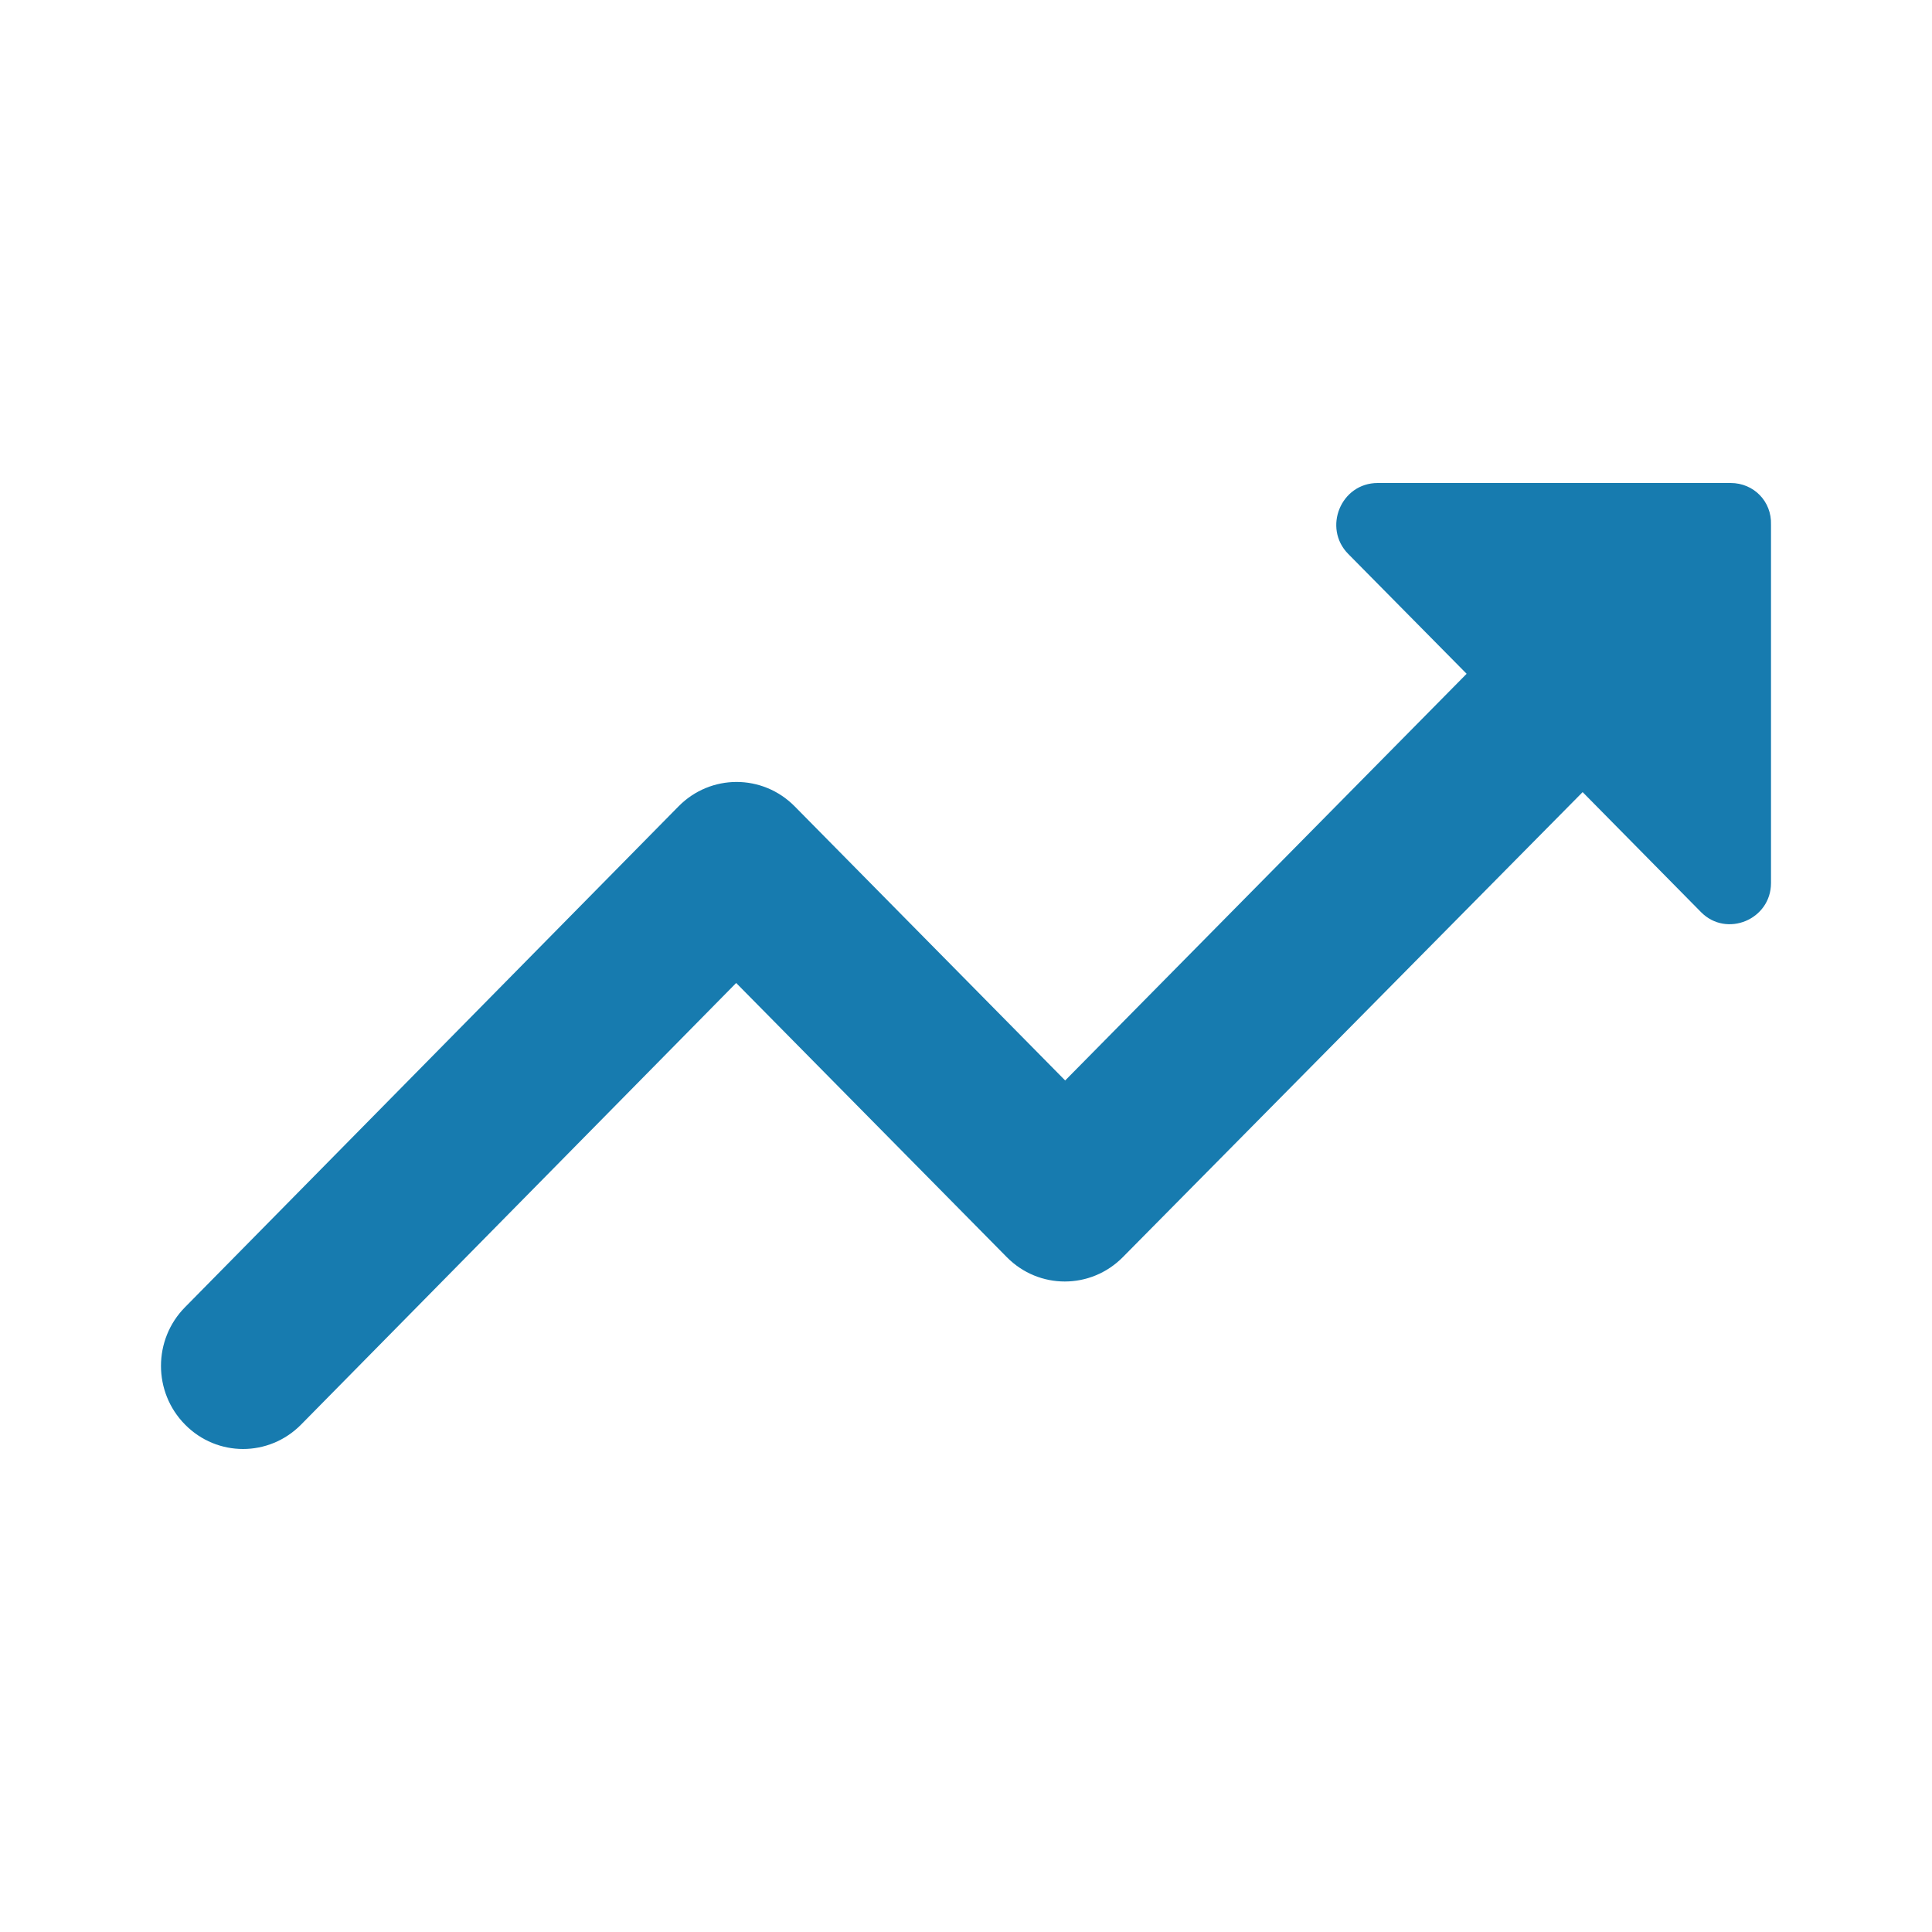 <svg width="24" height="24" viewBox="0 0 24 24" fill="none" xmlns="http://www.w3.org/2000/svg">
<path d="M16.747 6.88L18.219 8.37L13.232 13.422L9.871 10.016C9.472 9.613 8.828 9.613 8.43 10.016L2.299 16.238C1.9 16.641 1.9 17.294 2.299 17.697C2.697 18.101 3.341 18.101 3.74 17.697L9.145 12.211L12.507 15.617C12.905 16.02 13.549 16.02 13.948 15.617L19.66 9.84L21.131 11.331C21.448 11.652 22 11.424 22 10.969V6.518C22.01 6.228 21.785 6 21.499 6H17.115C16.655 6 16.431 6.559 16.747 6.88Z" fill="#177BAF"/>
</svg>
